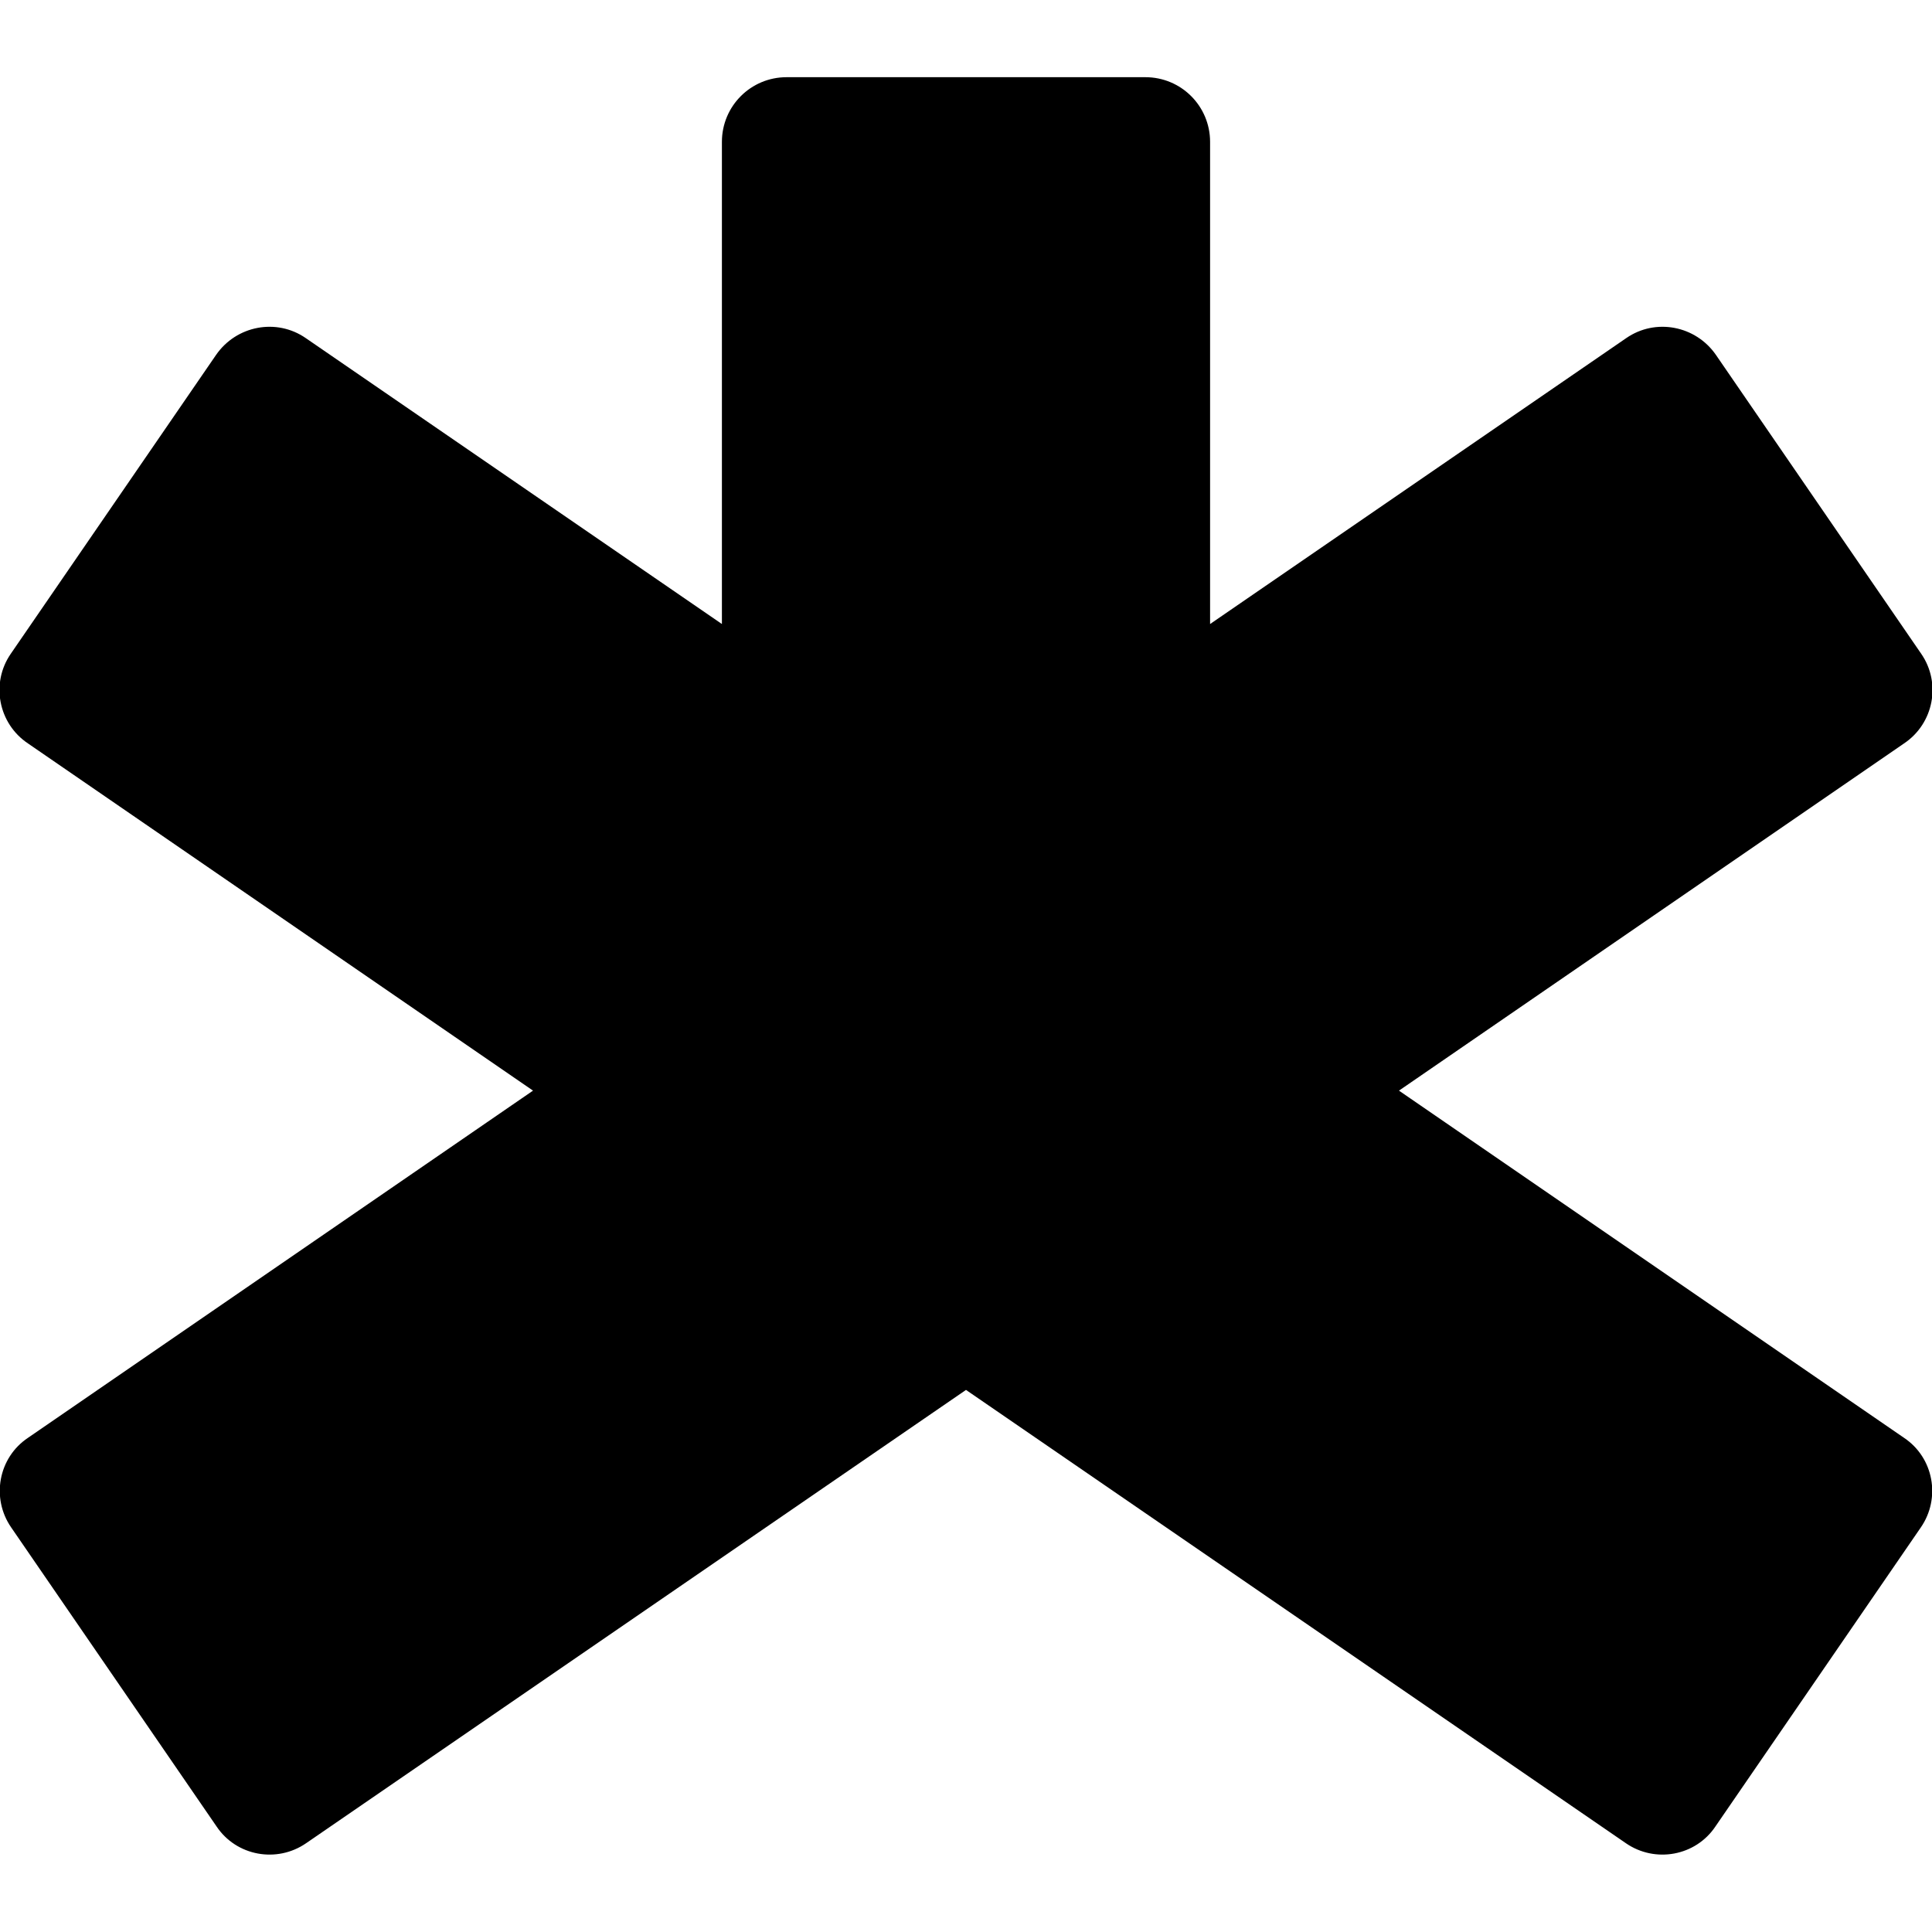 <svg xmlns="http://www.w3.org/2000/svg" viewBox="0 0 448 448"><path fill="currentColor" d="m441.5 333.4-117.1-80.5 117.1-80.5c6.9-4.6 8.7-14 4-20.8l-47.6-69.3c-4.7-6.8-14-8.6-20.8-3.9l-96.5 66.3V32.9c0-8.3-6.7-15-15-15h-83.2c-8.3 0-15 6.7-15 15v111.8L70.9 78.4c-6.8-4.7-16.1-2.9-20.8 3.9L2.5 151.6c-4.7 6.8-2.9 16.2 4 20.8l117.1 80.5L6.5 333.4c-6.9 4.6-8.6 14-3.9 20.8l47.6 69.3c4.6 6.9 14 8.6 20.8 3.9l153-105.1 153 105.1c6.8 4.7 16.2 3 20.8-3.9l47.6-69.3c4.7-6.8 3-16.2-3.9-20.8z"/></svg>